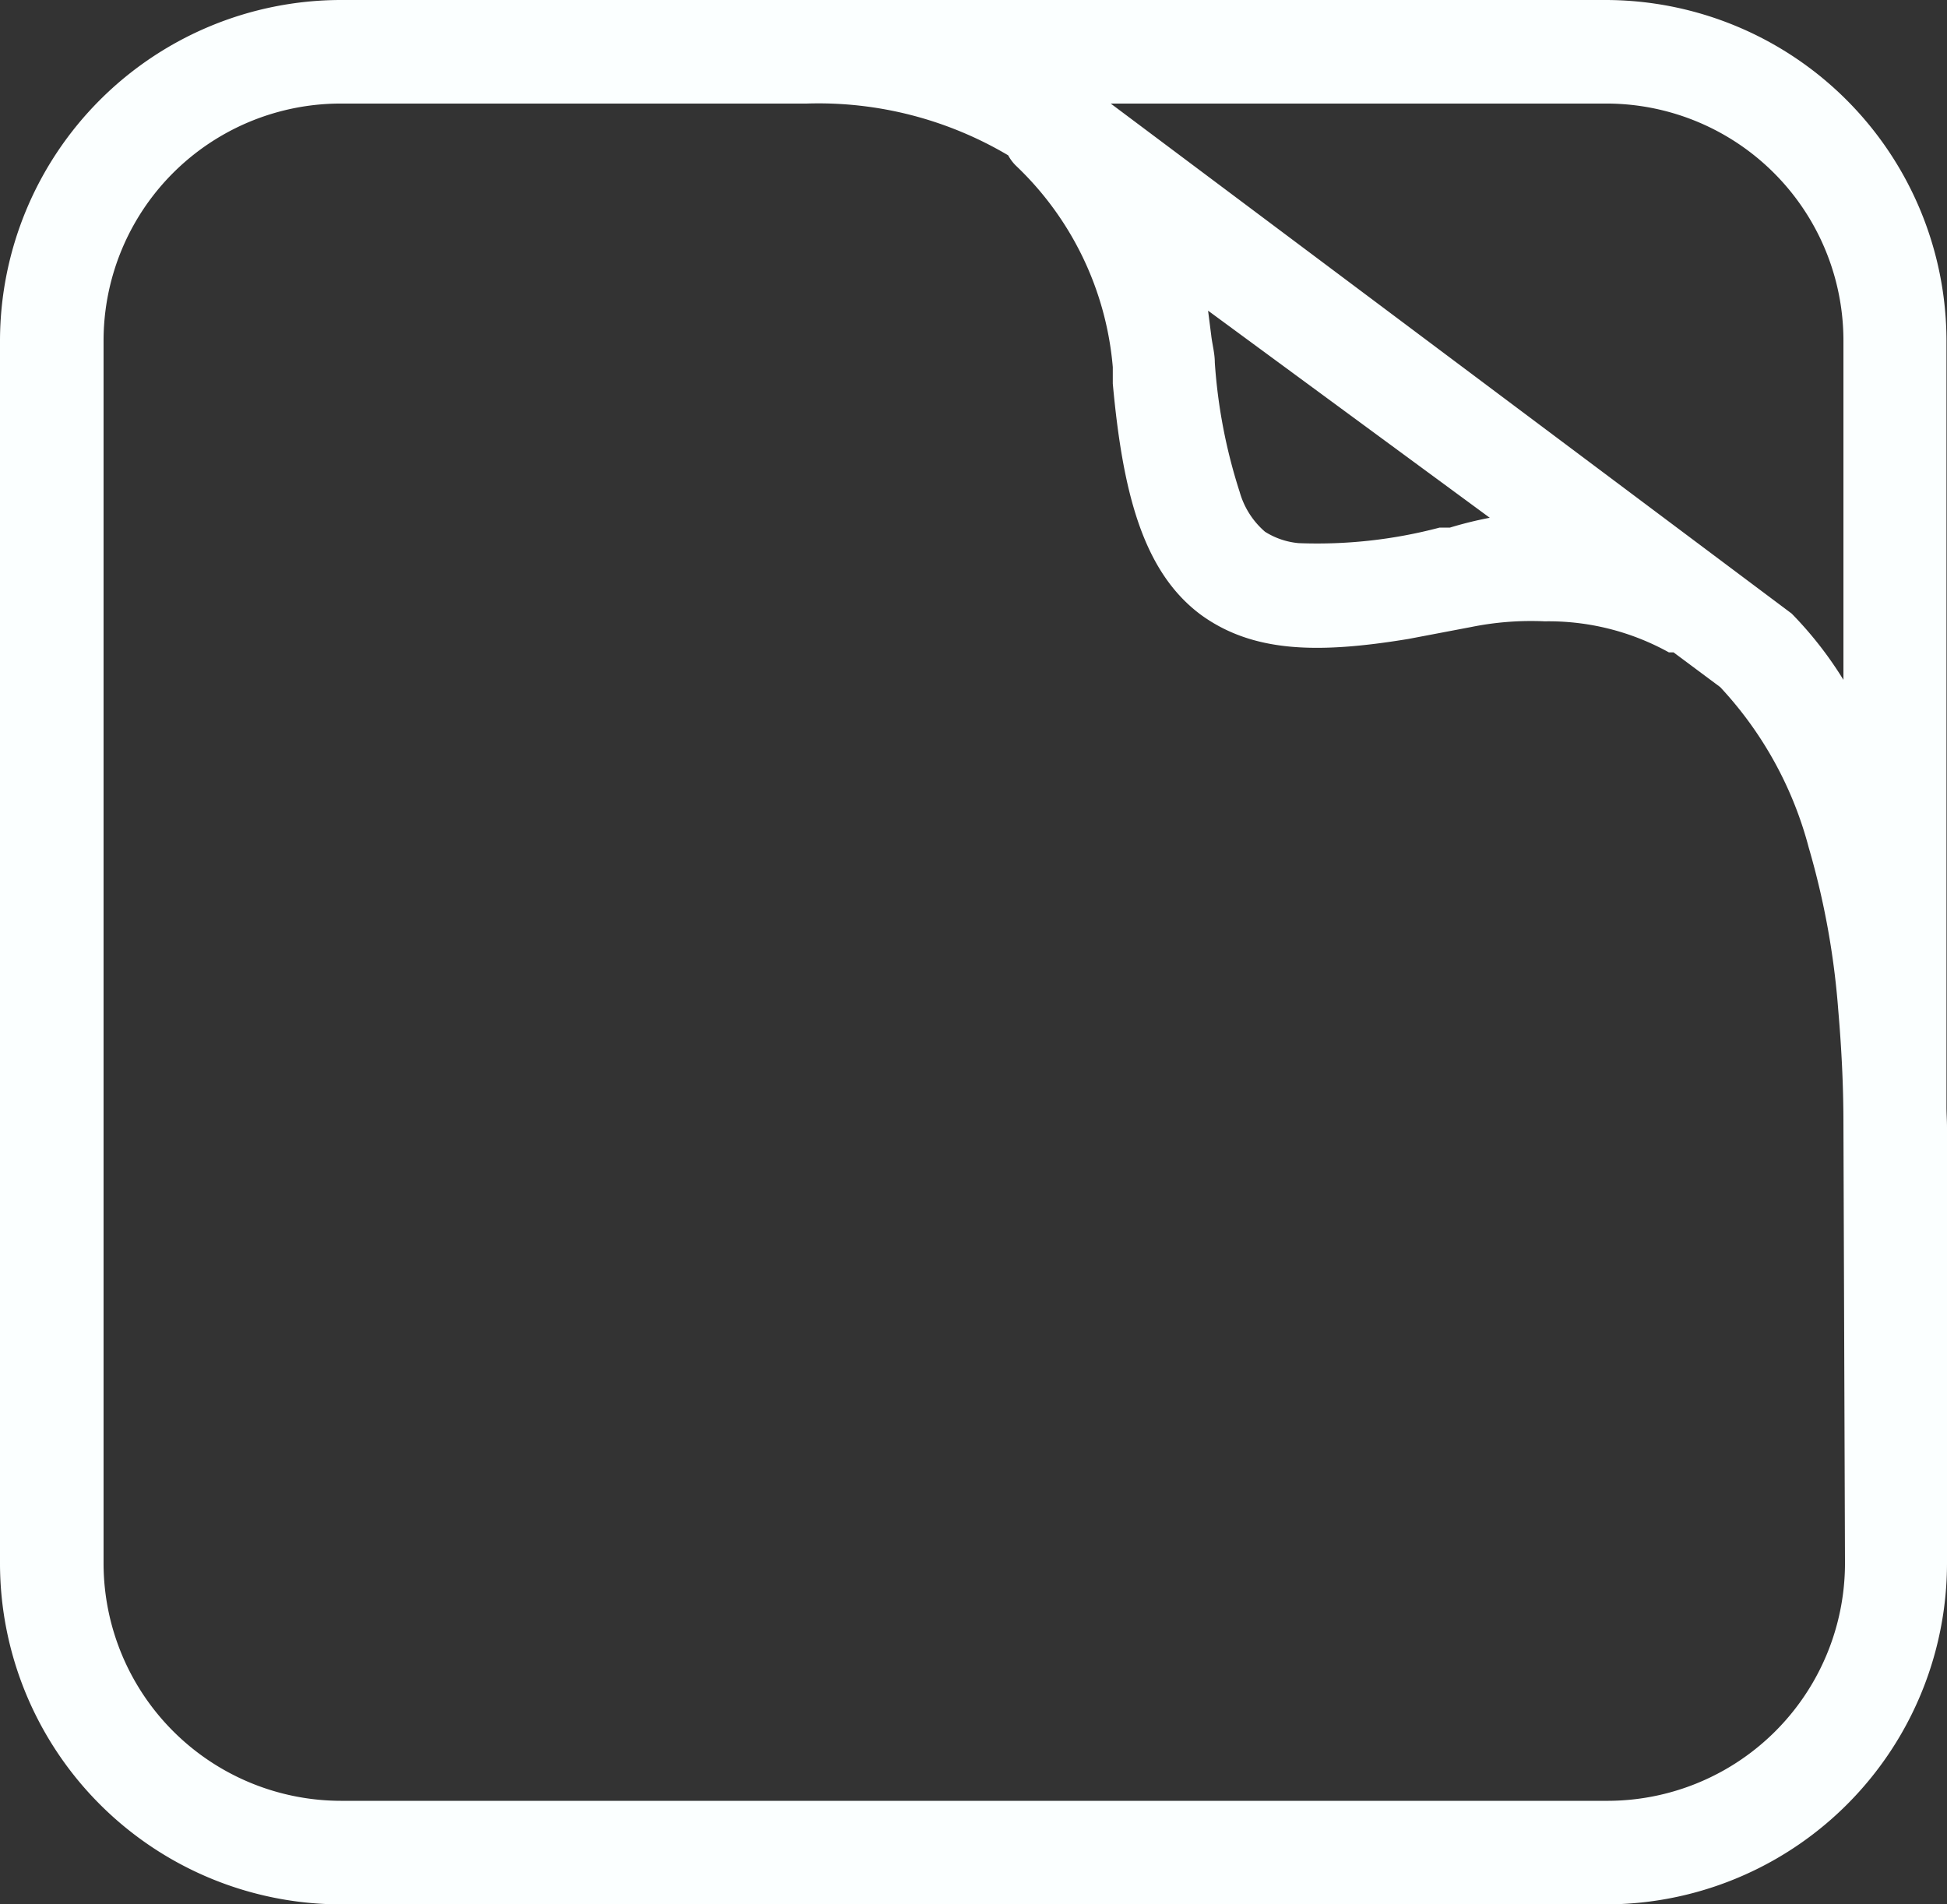 <svg xmlns="http://www.w3.org/2000/svg" viewBox="0 0 37.6 36.78"><rect x="0" y="0" width="37.6" height="36.78" fill="#333333" stroke="none"/><defs><style>.b40c023b-f656-4be2-8bb0-8768eecba5ca{fill:#fbffff;}</style></defs><g id="b612e552-cd32-42ff-bd12-0107aef9995a" data-name="Calque 2"><g id="f64e5c9e-b314-442f-9bc4-a918b723a676" data-name="Calque 1"><path class="b40c023b-f656-4be2-8bb0-8768eecba5ca" d="M37.59,21.38h0V6.58A6.59,6.59,0,0,0,31,0H6.58A6.59,6.59,0,0,0,0,6.58V30.2a6.59,6.59,0,0,0,6.58,6.58H31A6.59,6.59,0,0,0,37.6,30.2V21.77C37.6,21.64,37.59,21.51,37.59,21.38ZM31,2A4.58,4.58,0,0,1,35.6,6.58v6.55a7.27,7.27,0,0,0-1-1.28L21.45,2l0,0ZM28,10.19l-.2,0a9.25,9.25,0,0,1-2.72.3,1.46,1.46,0,0,1-.65-.22,1.58,1.58,0,0,1-.49-.77A10.37,10.37,0,0,1,23.46,7c0-.18-.05-.35-.07-.53L23.33,6l5.44,4A7.4,7.4,0,0,0,28,10.19Zm7.63,20A4.59,4.59,0,0,1,31,34.78H6.58A4.59,4.59,0,0,1,2,30.2V6.58A4.58,4.58,0,0,1,6.58,2h9a7.19,7.19,0,0,1,3.89,1,.83.83,0,0,0,.16.21,6.07,6.07,0,0,1,1.86,3.88h0l0,.32c.19,2.07.57,3.63,1.71,4.47,1,.72,2.24.75,4,.46l1.21-.23A5.82,5.82,0,0,1,29.83,12a4.8,4.8,0,0,1,2.4.6l.09,0,.9.67a7.24,7.24,0,0,1,1.71,3.1,15.31,15.31,0,0,1,.57,3.14c.06.7.1,1.42.1,2.2Z"/></g></g></svg>